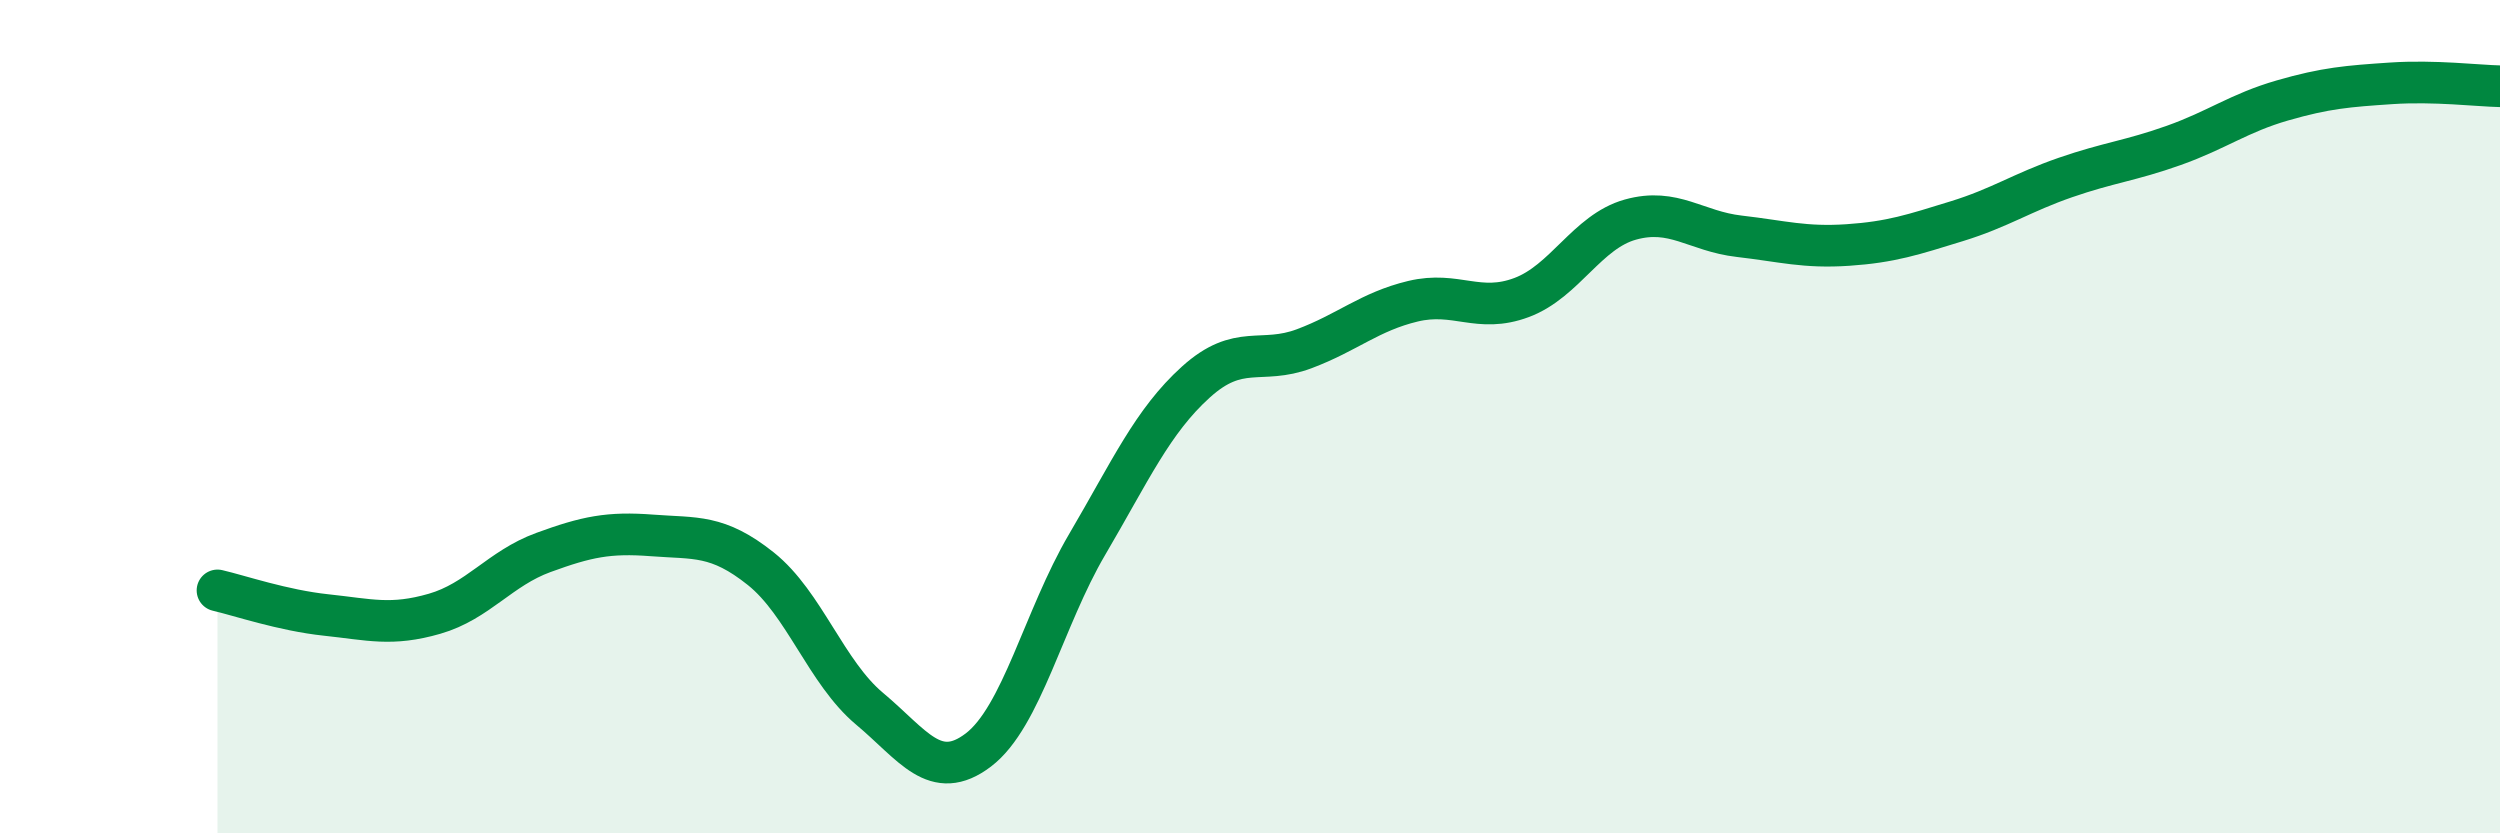
    <svg width="60" height="20" viewBox="0 0 60 20" xmlns="http://www.w3.org/2000/svg">
      <path
        d="M 5.22,14.17 C 5.74,14.29 6.79,14.65 7.83,14.76 C 8.87,14.87 9.39,15.03 10.43,14.73 C 11.47,14.43 12,13.64 13.04,13.26 C 14.08,12.88 14.61,12.77 15.65,12.85 C 16.69,12.93 17.22,12.82 18.26,13.65 C 19.3,14.48 19.83,16.14 20.87,17.01 C 21.91,17.88 22.44,18.79 23.48,18 C 24.52,17.21 25.05,14.84 26.09,13.07 C 27.13,11.3 27.66,10.11 28.7,9.17 C 29.74,8.23 30.26,8.76 31.3,8.37 C 32.34,7.98 32.87,7.48 33.91,7.23 C 34.95,6.98 35.48,7.53 36.52,7.14 C 37.56,6.75 38.09,5.56 39.13,5.27 C 40.17,4.98 40.7,5.55 41.74,5.67 C 42.78,5.79 43.31,5.95 44.35,5.88 C 45.39,5.81 45.92,5.63 46.96,5.31 C 48,4.99 48.53,4.62 49.57,4.26 C 50.61,3.9 51.13,3.86 52.17,3.49 C 53.21,3.12 53.74,2.71 54.78,2.41 C 55.82,2.11 56.35,2.07 57.39,2 C 58.43,1.93 59.48,2.06 60,2.07L60 20L5.22 20Z"
        fill="#008740"
        opacity="0.1"
        stroke-linecap="round"
        stroke-linejoin="round"
      />
      <path
        d="M 5.22,14.17 C 5.74,14.29 6.79,14.65 7.83,14.76 C 8.87,14.87 9.39,15.03 10.43,14.73 C 11.47,14.43 12,13.64 13.04,13.26 C 14.08,12.88 14.61,12.77 15.65,12.85 C 16.69,12.93 17.22,12.82 18.26,13.65 C 19.3,14.48 19.83,16.14 20.87,17.01 C 21.91,17.88 22.44,18.79 23.48,18 C 24.52,17.21 25.05,14.84 26.09,13.07 C 27.13,11.3 27.66,10.11 28.7,9.17 C 29.74,8.23 30.26,8.76 31.3,8.37 C 32.34,7.98 32.87,7.48 33.91,7.23 C 34.95,6.98 35.48,7.53 36.52,7.14 C 37.56,6.75 38.09,5.56 39.13,5.27 C 40.17,4.98 40.7,5.55 41.74,5.67 C 42.78,5.79 43.31,5.95 44.35,5.88 C 45.39,5.81 45.92,5.63 46.96,5.31 C 48,4.99 48.53,4.62 49.57,4.26 C 50.61,3.9 51.13,3.86 52.17,3.49 C 53.21,3.12 53.74,2.71 54.78,2.41 C 55.82,2.11 56.35,2.07 57.39,2 C 58.43,1.93 59.48,2.06 60,2.07"
        stroke="#008740"
        stroke-width="1"
        fill="none"
        stroke-linecap="round"
        stroke-linejoin="round"
      />
    </svg>
  